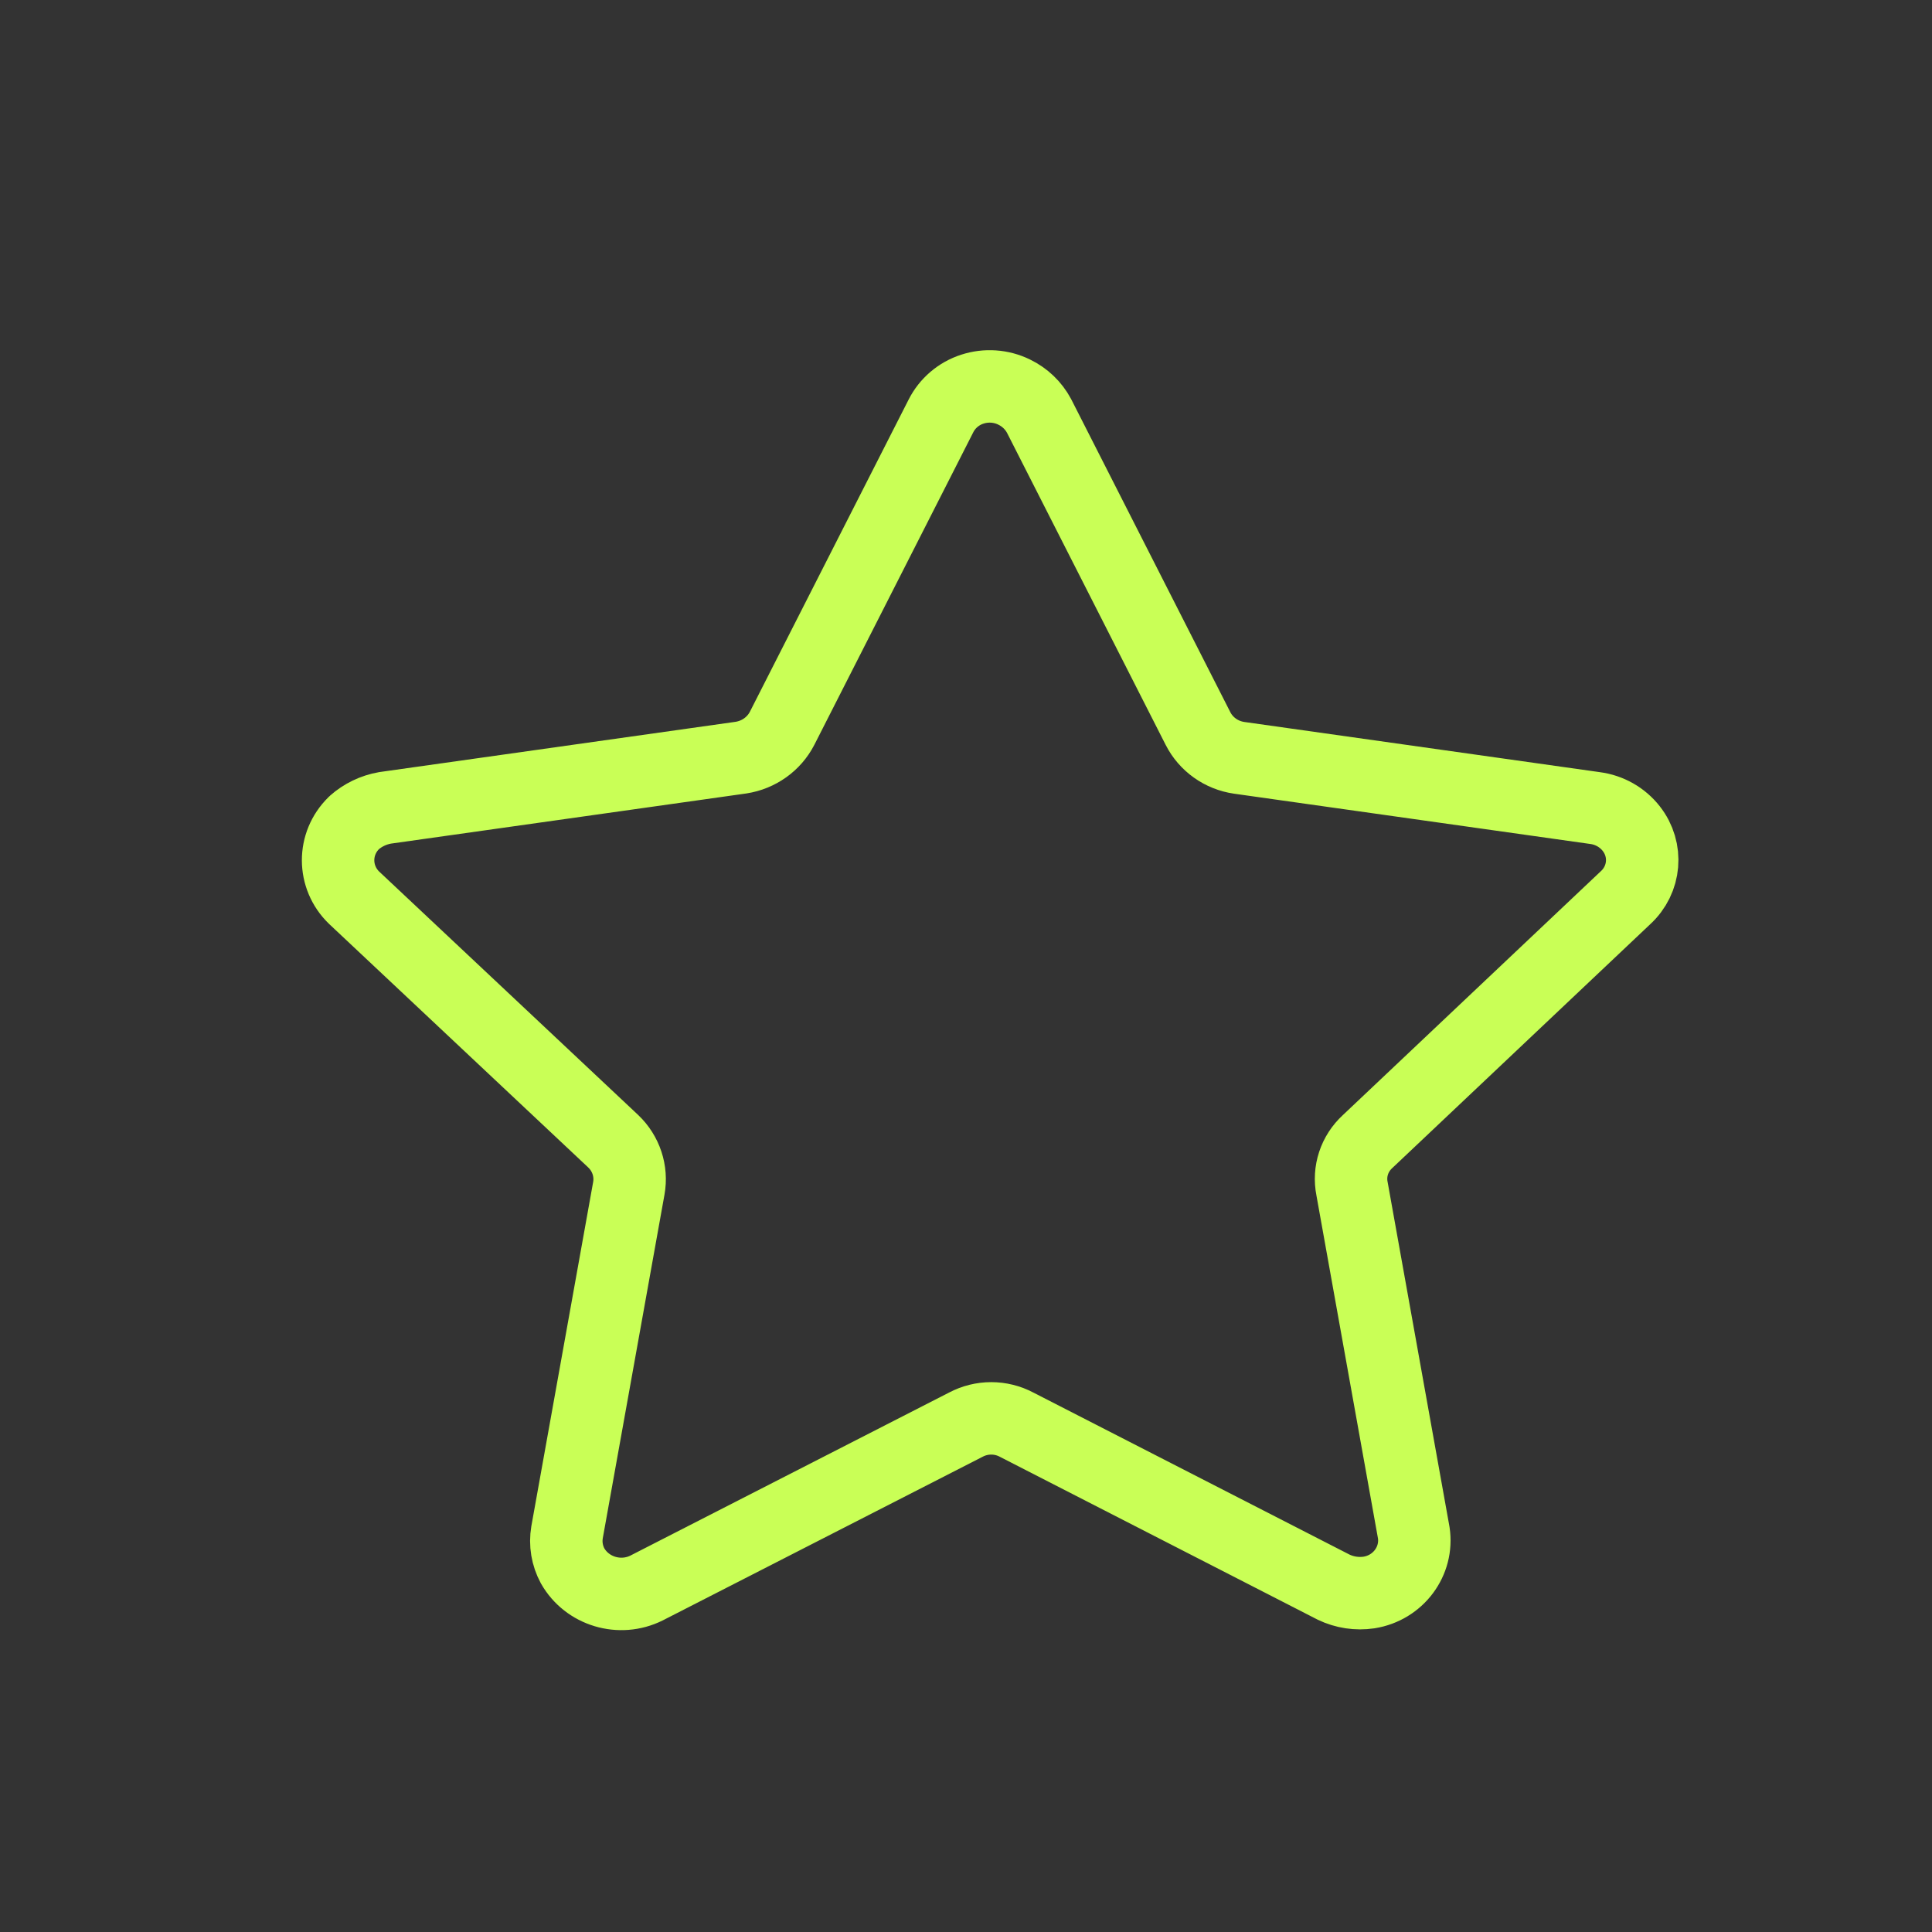 <svg width="40" height="40" viewBox="0 0 40 40" fill="none" xmlns="http://www.w3.org/2000/svg">
<rect x="0" y="0" width="40" height="40" fill="#333333" stroke="none"/>
<path fill-rule="evenodd" clip-rule="evenodd" d="M21.513 8.612L24.803 15.083C24.968 15.409 25.287 15.637 25.656 15.69L33.023 16.73C33.321 16.769 33.59 16.922 33.773 17.155C34.117 17.593 34.065 18.212 33.652 18.589L28.313 23.636C28.041 23.886 27.921 24.253 27.992 24.61L29.27 31.732C29.36 32.322 28.948 32.875 28.344 32.971C28.094 33.008 27.838 32.969 27.611 32.86L21.049 29.497C20.72 29.322 20.325 29.322 19.995 29.497L13.386 32.878C12.833 33.153 12.156 32.949 11.855 32.419C11.74 32.206 11.7 31.962 11.74 31.725L13.019 24.603C13.083 24.247 12.962 23.882 12.698 23.63L7.33 18.585C6.892 18.16 6.889 17.468 7.326 17.04C7.327 17.039 7.328 17.036 7.33 17.035C7.51 16.875 7.732 16.768 7.972 16.726L15.341 15.686C15.709 15.629 16.025 15.404 16.193 15.078L19.481 8.612C19.613 8.35 19.848 8.148 20.132 8.057C20.417 7.964 20.73 7.986 20.998 8.118C21.219 8.225 21.399 8.398 21.513 8.612Z" stroke="#C9FF56" stroke-width="1.5" stroke-linecap="round" stroke-linejoin="round"/>
</svg>
